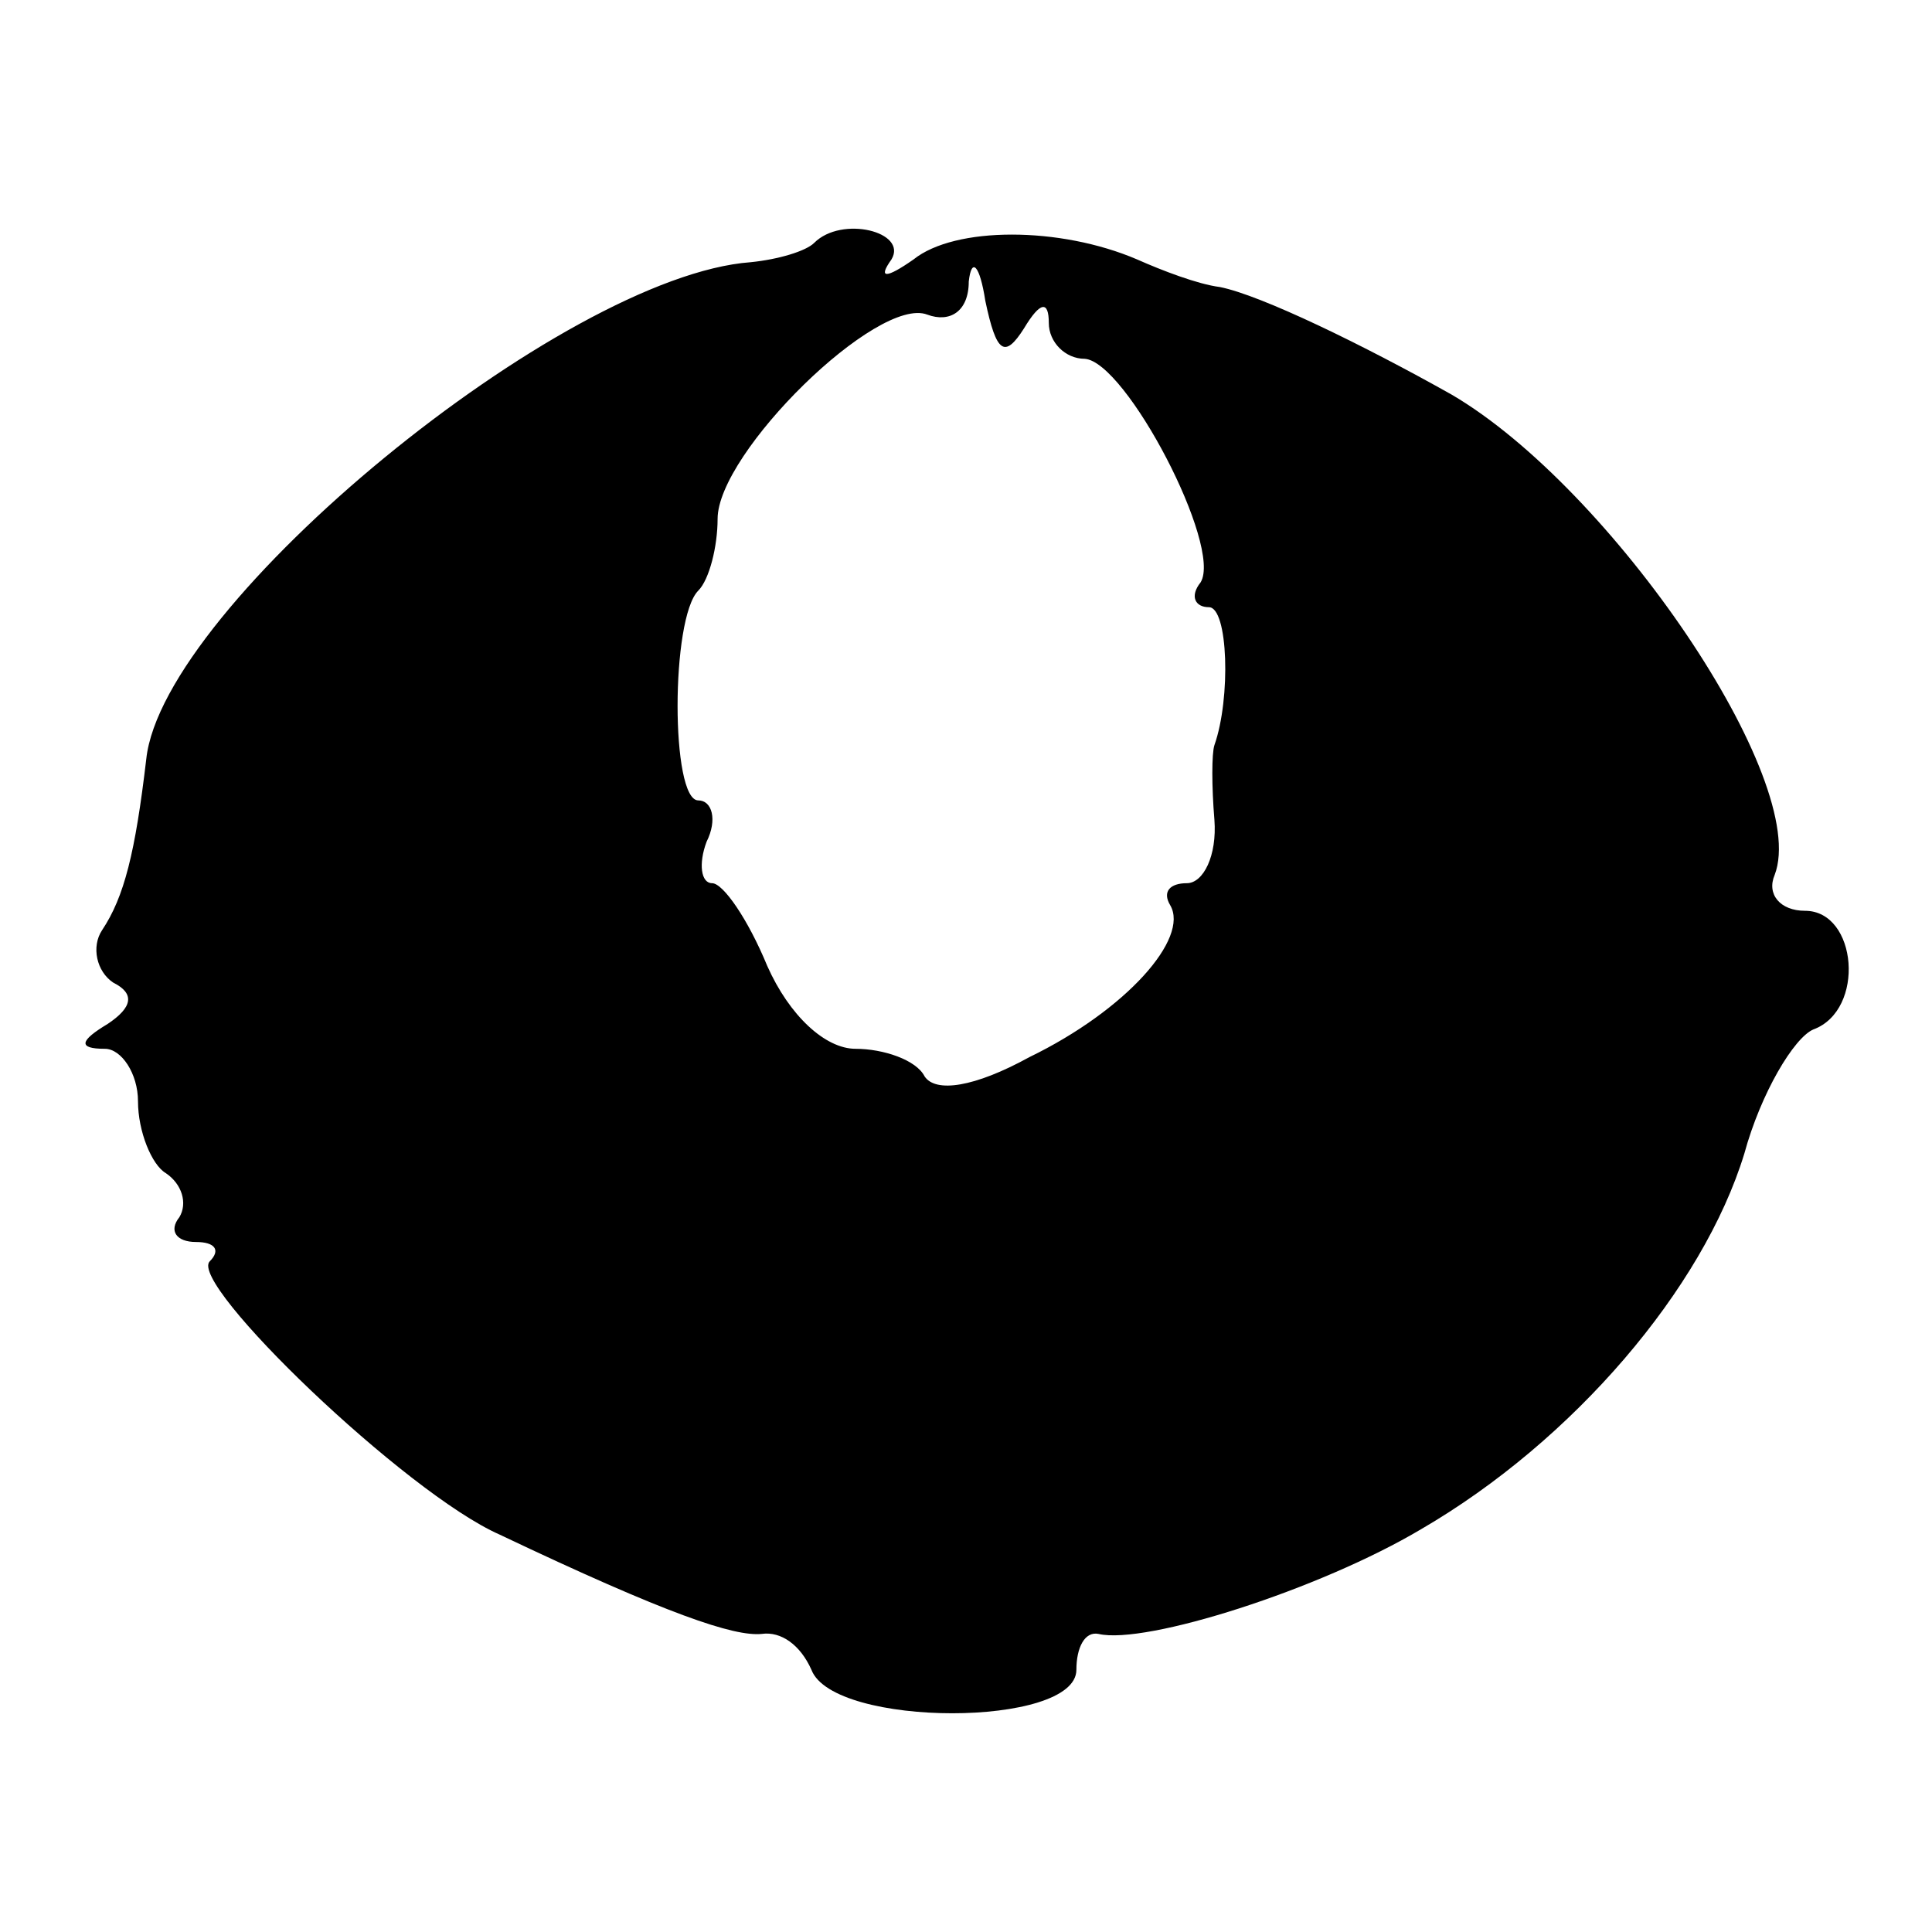 <?xml version="1.0" standalone="no"?>
<!DOCTYPE svg PUBLIC "-//W3C//DTD SVG 20010904//EN"
 "http://www.w3.org/TR/2001/REC-SVG-20010904/DTD/svg10.dtd">
<svg version="1.0" xmlns="http://www.w3.org/2000/svg"
 width="70pt" height="70pt" viewBox="0 0 70 70"
 preserveAspectRatio="xMidYMid meet">
<g transform="translate(0,70) scale(0.1,-0.1)"
fill="#000000" stroke="none">
<path d="M295 612 c-3 -3 -13 -6 -23 -7 -68 -5 -213 -124 -219 -180 -4 -34 -8
-50 -16 -62 -4 -6 -2 -15 4 -19 8 -4 7 -9 -2 -15 -10 -6 -11 -9 -1 -9 6 0 12
-9 12 -19 0 -11 5 -23 10 -26 6 -4 8 -11 5 -16 -4 -5 -1 -9 6 -9 7 0 9 -3 5
-7 -8 -8 71 -84 105 -99 61 -29 85 -37 95 -36 7 1 14 -4 18 -13 8 -21 96 -21
96 0 0 8 3 14 8 13 17 -4 80 16 117 38 55 32 102 87 117 136 6 22 18 42 25 45
19 7 16 43 -3 43 -9 0 -14 6 -11 13 13 34 -59 140 -117 174 -32 18 -69 36 -84
39 -8 1 -21 6 -30 10 -28 12 -66 12 -81 0 -10 -7 -13 -7 -8 0 6 10 -18 16 -28
6z m76 -31 c6 10 9 10 9 2 0 -7 6 -13 13 -13 15 -1 50 -68 42 -81 -4 -5 -2 -9
3 -9 7 0 8 -33 2 -50 -1 -3 -1 -15 0 -27 1 -13 -4 -23 -10 -23 -6 0 -9 -3 -6
-8 7 -12 -16 -38 -51 -55 -20 -11 -34 -13 -38 -7 -3 6 -15 10 -25 10 -11 0
-24 12 -32 30 -7 17 -16 30 -20 30 -4 0 -5 7 -2 15 4 8 2 15 -3 15 -10 0 -10
66 0 76 4 4 7 16 7 26 0 24 58 81 76 74 8 -3 15 1 15 12 1 9 4 6 6 -7 4 -19 7
-21 14 -10z"/>
</g>
</svg>
